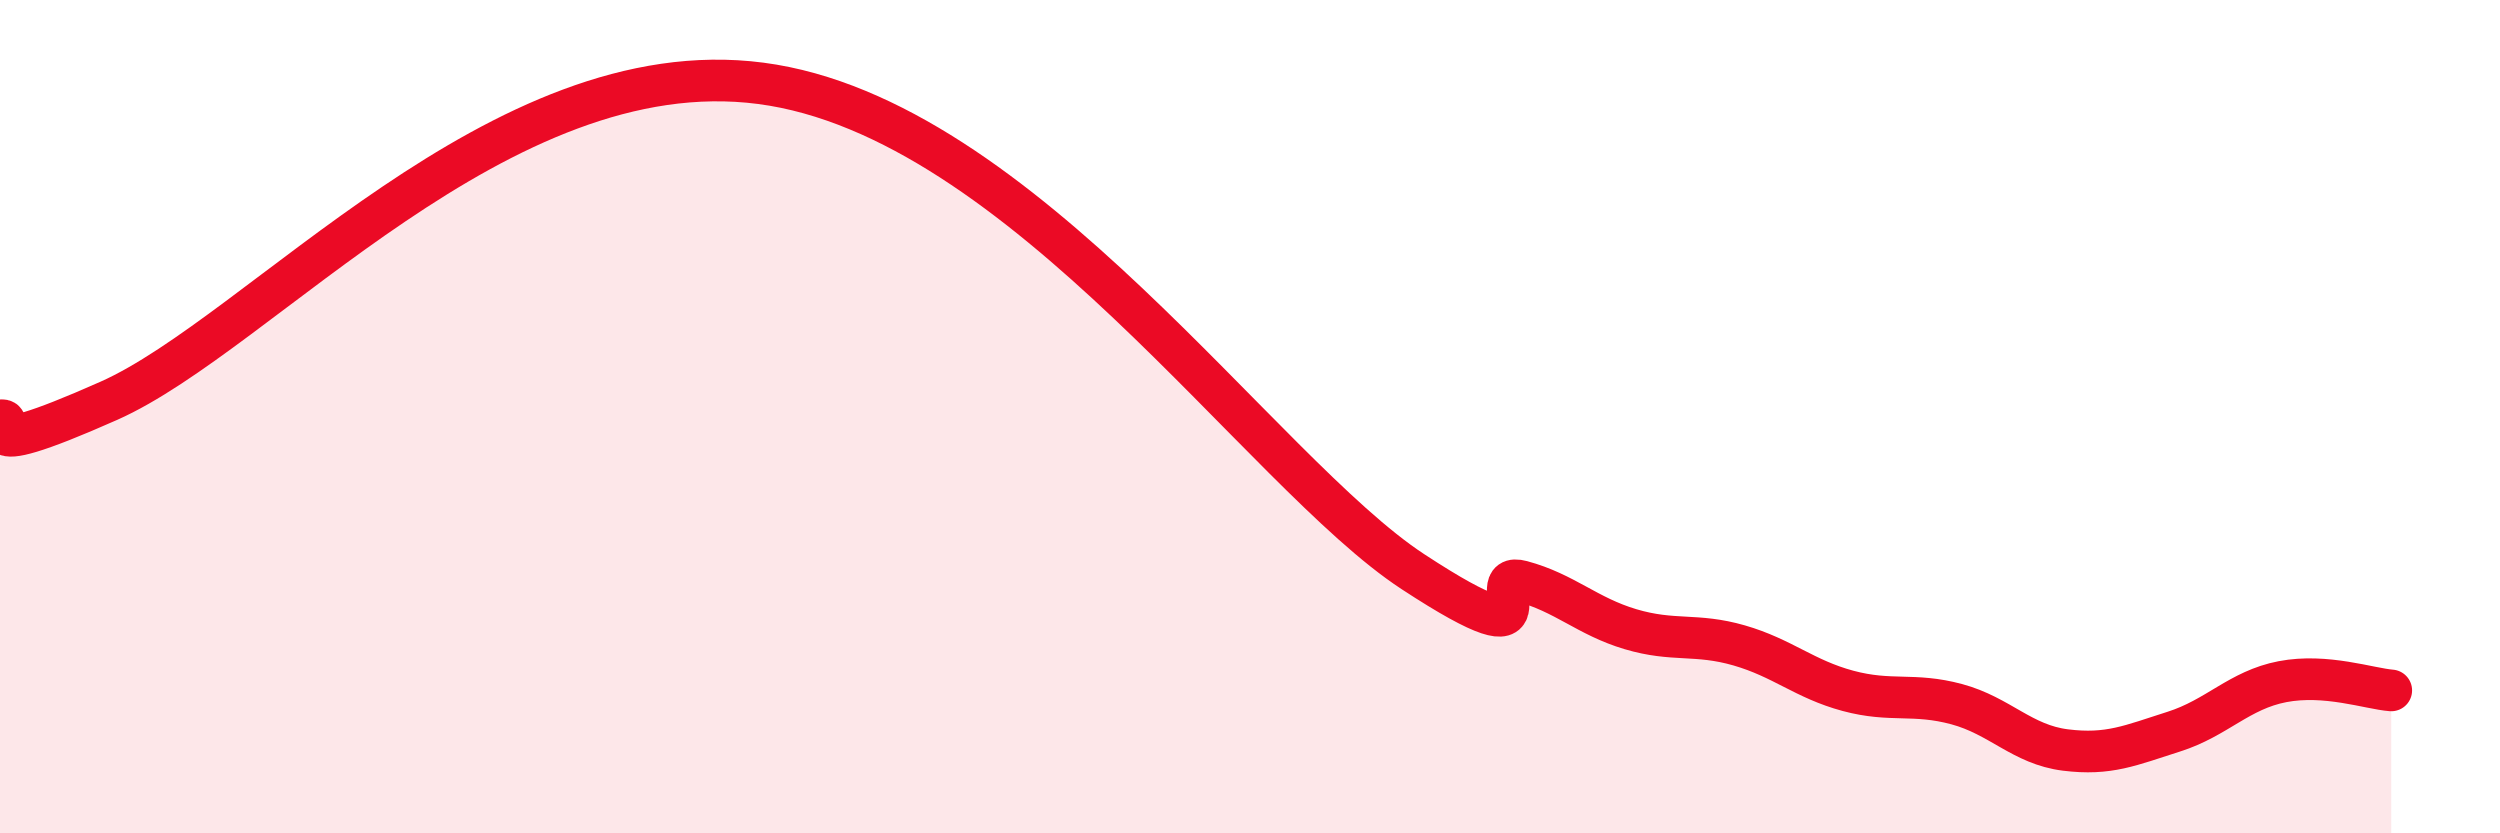 
    <svg width="60" height="20" viewBox="0 0 60 20" xmlns="http://www.w3.org/2000/svg">
      <path
        d="M 0,10.09 C 0.52,10 -1.04,11.24 2.61,9.62 C 6.26,8 12,1.18 18.26,2 C 24.52,2.82 30.26,11.33 33.91,13.72 C 37.56,16.11 35.48,13.67 36.52,13.95 C 37.56,14.23 38.09,14.79 39.13,15.1 C 40.17,15.41 40.7,15.19 41.74,15.49 C 42.78,15.79 43.31,16.3 44.35,16.58 C 45.39,16.86 45.92,16.62 46.96,16.9 C 48,17.18 48.53,17.87 49.57,18 C 50.61,18.13 51.13,17.89 52.17,17.56 C 53.21,17.23 53.74,16.56 54.78,16.36 C 55.82,16.16 56.87,16.53 57.39,16.57L57.39 20L0 20Z"
        fill="#EB0A25"
        opacity="0.1"
        stroke-linecap="round"
        stroke-linejoin="round"
      />
      <path
        d="M 0,10.09 C 0.52,10 -1.04,11.24 2.61,9.62 C 6.26,8 12,1.18 18.26,2 C 24.52,2.82 30.26,11.33 33.91,13.72 C 37.56,16.11 35.48,13.67 36.52,13.95 C 37.56,14.23 38.09,14.79 39.13,15.1 C 40.17,15.41 40.7,15.19 41.74,15.49 C 42.78,15.79 43.31,16.3 44.35,16.58 C 45.39,16.86 45.92,16.62 46.96,16.9 C 48,17.18 48.53,17.87 49.57,18 C 50.61,18.13 51.13,17.89 52.17,17.56 C 53.21,17.23 53.74,16.56 54.78,16.36 C 55.82,16.16 56.87,16.53 57.39,16.57"
        stroke="#EB0A25"
        stroke-width="1"
        fill="none"
        stroke-linecap="round"
        stroke-linejoin="round"
      />
    </svg>
  